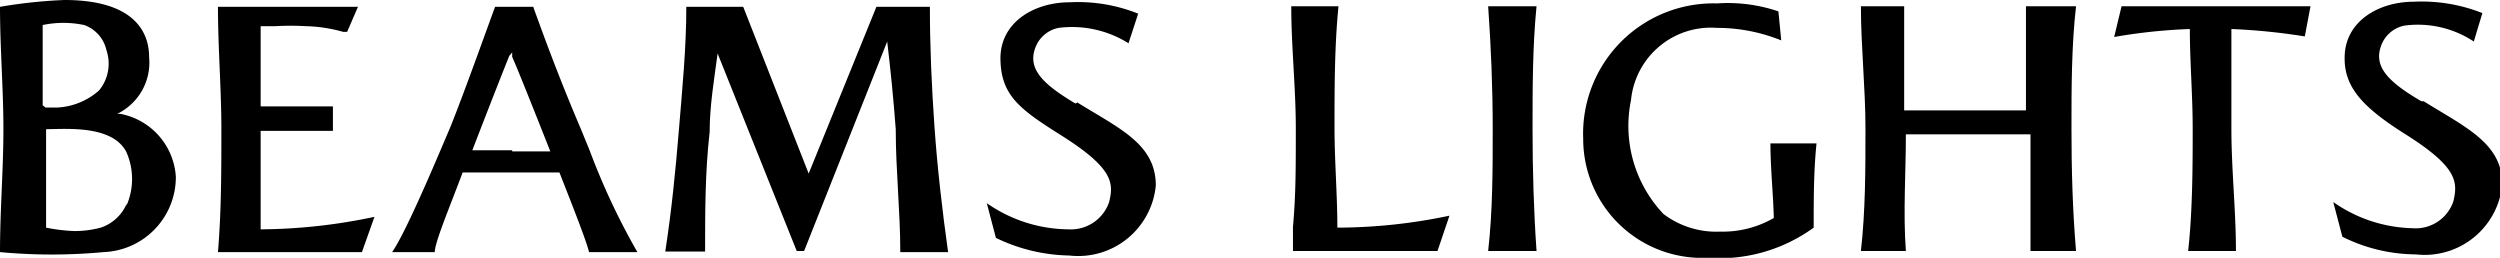<svg xmlns="http://www.w3.org/2000/svg" viewBox="0 0 43.93 4.53"><g id="レイヤー_2" data-name="レイヤー 2"><g id="レイヤー_1-2" data-name="レイヤー 1"><path d="M10.2,2.25C9.91,1.57,9.65.9,9.37.12H8.7c-.07.18-.57,1.59-.81,2.17-.06.13-.73,1.76-1,2.14h.75c0-.17.25-.76.49-1.4H9.83c.26.66.49,1.25.52,1.4h.85a12.11,12.11,0,0,1-.84-1.79l-.16-.39M9,2.64h-.7c.3-.78.6-1.54.65-1.66L9,.92,9,1c.07.15.37.9.67,1.66H9"/><path d="M16.34.12H15.4L14.21,3.05,13.06.12h-1c0,.72-.07,1.43-.13,2.16s-.13,1.43-.24,2.14h.7c0-.7,0-1.4.08-2.1,0-.46.08-.93.14-1.38L14,4.41h.13L15.59.73c.06.51.11,1,.15,1.54,0,.73.08,1.44.08,2.16h.84c-.1-.71-.19-1.49-.24-2.21s-.08-1.4-.08-2.1"/><path d="M4.57,2.3c.41,0,.89,0,1.28,0V1.87l-1.27,0c0-.47,0-.94,0-1.41h.26a4.58,4.58,0,0,1,.53,0,2.6,2.6,0,0,1,.66.1h.07L6.29.12H3.83c0,.72.06,1.44.06,2.15s0,1.44-.06,2.16H6.36l.22-.62a9.83,9.83,0,0,1-2,.22c0-.58,0-1.16,0-1.73"/><path d="M2.11,2,2,2l.06,0A1,1,0,0,0,2.62,1c0-.37-.19-1-1.49-1A8.71,8.71,0,0,0,0,.12C0,.84.06,1.56.06,2.27S0,3.7,0,4.43a9.81,9.81,0,0,0,1.82,0A1.32,1.32,0,0,0,3.09,3.11,1.2,1.2,0,0,0,2.11,2M.75,1.85c0-.46,0-.93,0-1.41v0h0a1.77,1.77,0,0,1,.73,0,.61.61,0,0,1,.39.44.74.74,0,0,1-.13.71A1.2,1.2,0,0,1,1,1.89H1l-.2,0ZM2.23,3.57A.75.75,0,0,1,1.77,4a1.78,1.78,0,0,1-.47.06A3.11,3.11,0,0,1,.81,4h0V4c0-.59,0-1.17,0-1.73v0h0c.34,0,1.16-.08,1.41.4a1.17,1.17,0,0,1,0,.95"/><path d="M35.6.11c0,.6,0,1.22,0,1.83H33.46c0-.61,0-1.22,0-1.83H32.7c0,.71.08,1.43.08,2.15s0,1.44-.08,2.15h.79c-.05-.68,0-1.36,0-2.05h2.19c0,.69,0,1.38,0,2.05h.8c-.06-.71-.08-1.43-.08-2.15s0-1.44.08-2.15Z"/><path d="M31.17,3.83a1.79,1.79,0,0,1-.94.24,1.54,1.54,0,0,1-1-.31,2.25,2.25,0,0,1-.57-2A1.41,1.41,0,0,1,30.17.49,3,3,0,0,1,31.3.71L31.25.2A2.76,2.76,0,0,0,30.17.06a2.29,2.29,0,0,0-2.35,2.38A2.09,2.09,0,0,0,30,4.53,2.82,2.82,0,0,0,31.87,4c0-.5,0-1,.05-1.48h-.81c0,.43.05.9.06,1.33"/><path d="M37.15.65A9.66,9.66,0,0,1,38.48.51c0,.58.05,1.16.05,1.75s0,1.44-.08,2.15h.84c0-.71-.08-1.43-.08-2.15s0-1.17,0-1.75a10.84,10.84,0,0,1,1.29.13l.1-.53H37.28Z"/><path d="M42.55,1.78c-.62-.36-.85-.63-.7-1a.55.55,0,0,1,.4-.33,1.78,1.78,0,0,1,1.22.28h0l.15-.5a2.89,2.89,0,0,0-1.2-.2c-.64,0-1.23.36-1.22,1,0,.52.34.87,1.07,1.33.92.58.92.84.84,1.18a.7.7,0,0,1-.72.47A2.52,2.52,0,0,1,41,3.55l.16.61a2.92,2.92,0,0,0,1.29.31,1.37,1.37,0,0,0,1.52-1.23c0-.72-.64-1-1.38-1.46"/><path d="M26.15.11c.05.71.08,1.43.08,2.15s0,1.44-.08,2.15H27c-.05-.71-.07-1.43-.07-2.15s0-1.44.07-2.15Z"/><path d="M23.45,2.26c0-.72,0-1.44.07-2.15h-.83c0,.71.08,1.43.08,2.15s0,1.16-.05,1.73h0c0,.14,0,.28,0,.42h2.54l.21-.62A9.62,9.62,0,0,1,23.5,4c0-.58-.05-1.17-.05-1.76"/><path d="M18.9,1.82c-.61-.36-.85-.63-.7-1a.55.55,0,0,1,.4-.33,1.87,1.87,0,0,1,1.23.27h0L20,.24a2.84,2.84,0,0,0-1.2-.2c-.64,0-1.23.36-1.22,1s.34.88,1.07,1.34c.92.58.92.84.84,1.17a.71.71,0,0,1-.71.48,2.54,2.54,0,0,1-1.44-.46l.16.61a3.07,3.07,0,0,0,1.29.31,1.37,1.37,0,0,0,1.52-1.23c0-.73-.64-1-1.38-1.46"/></g></g></svg>